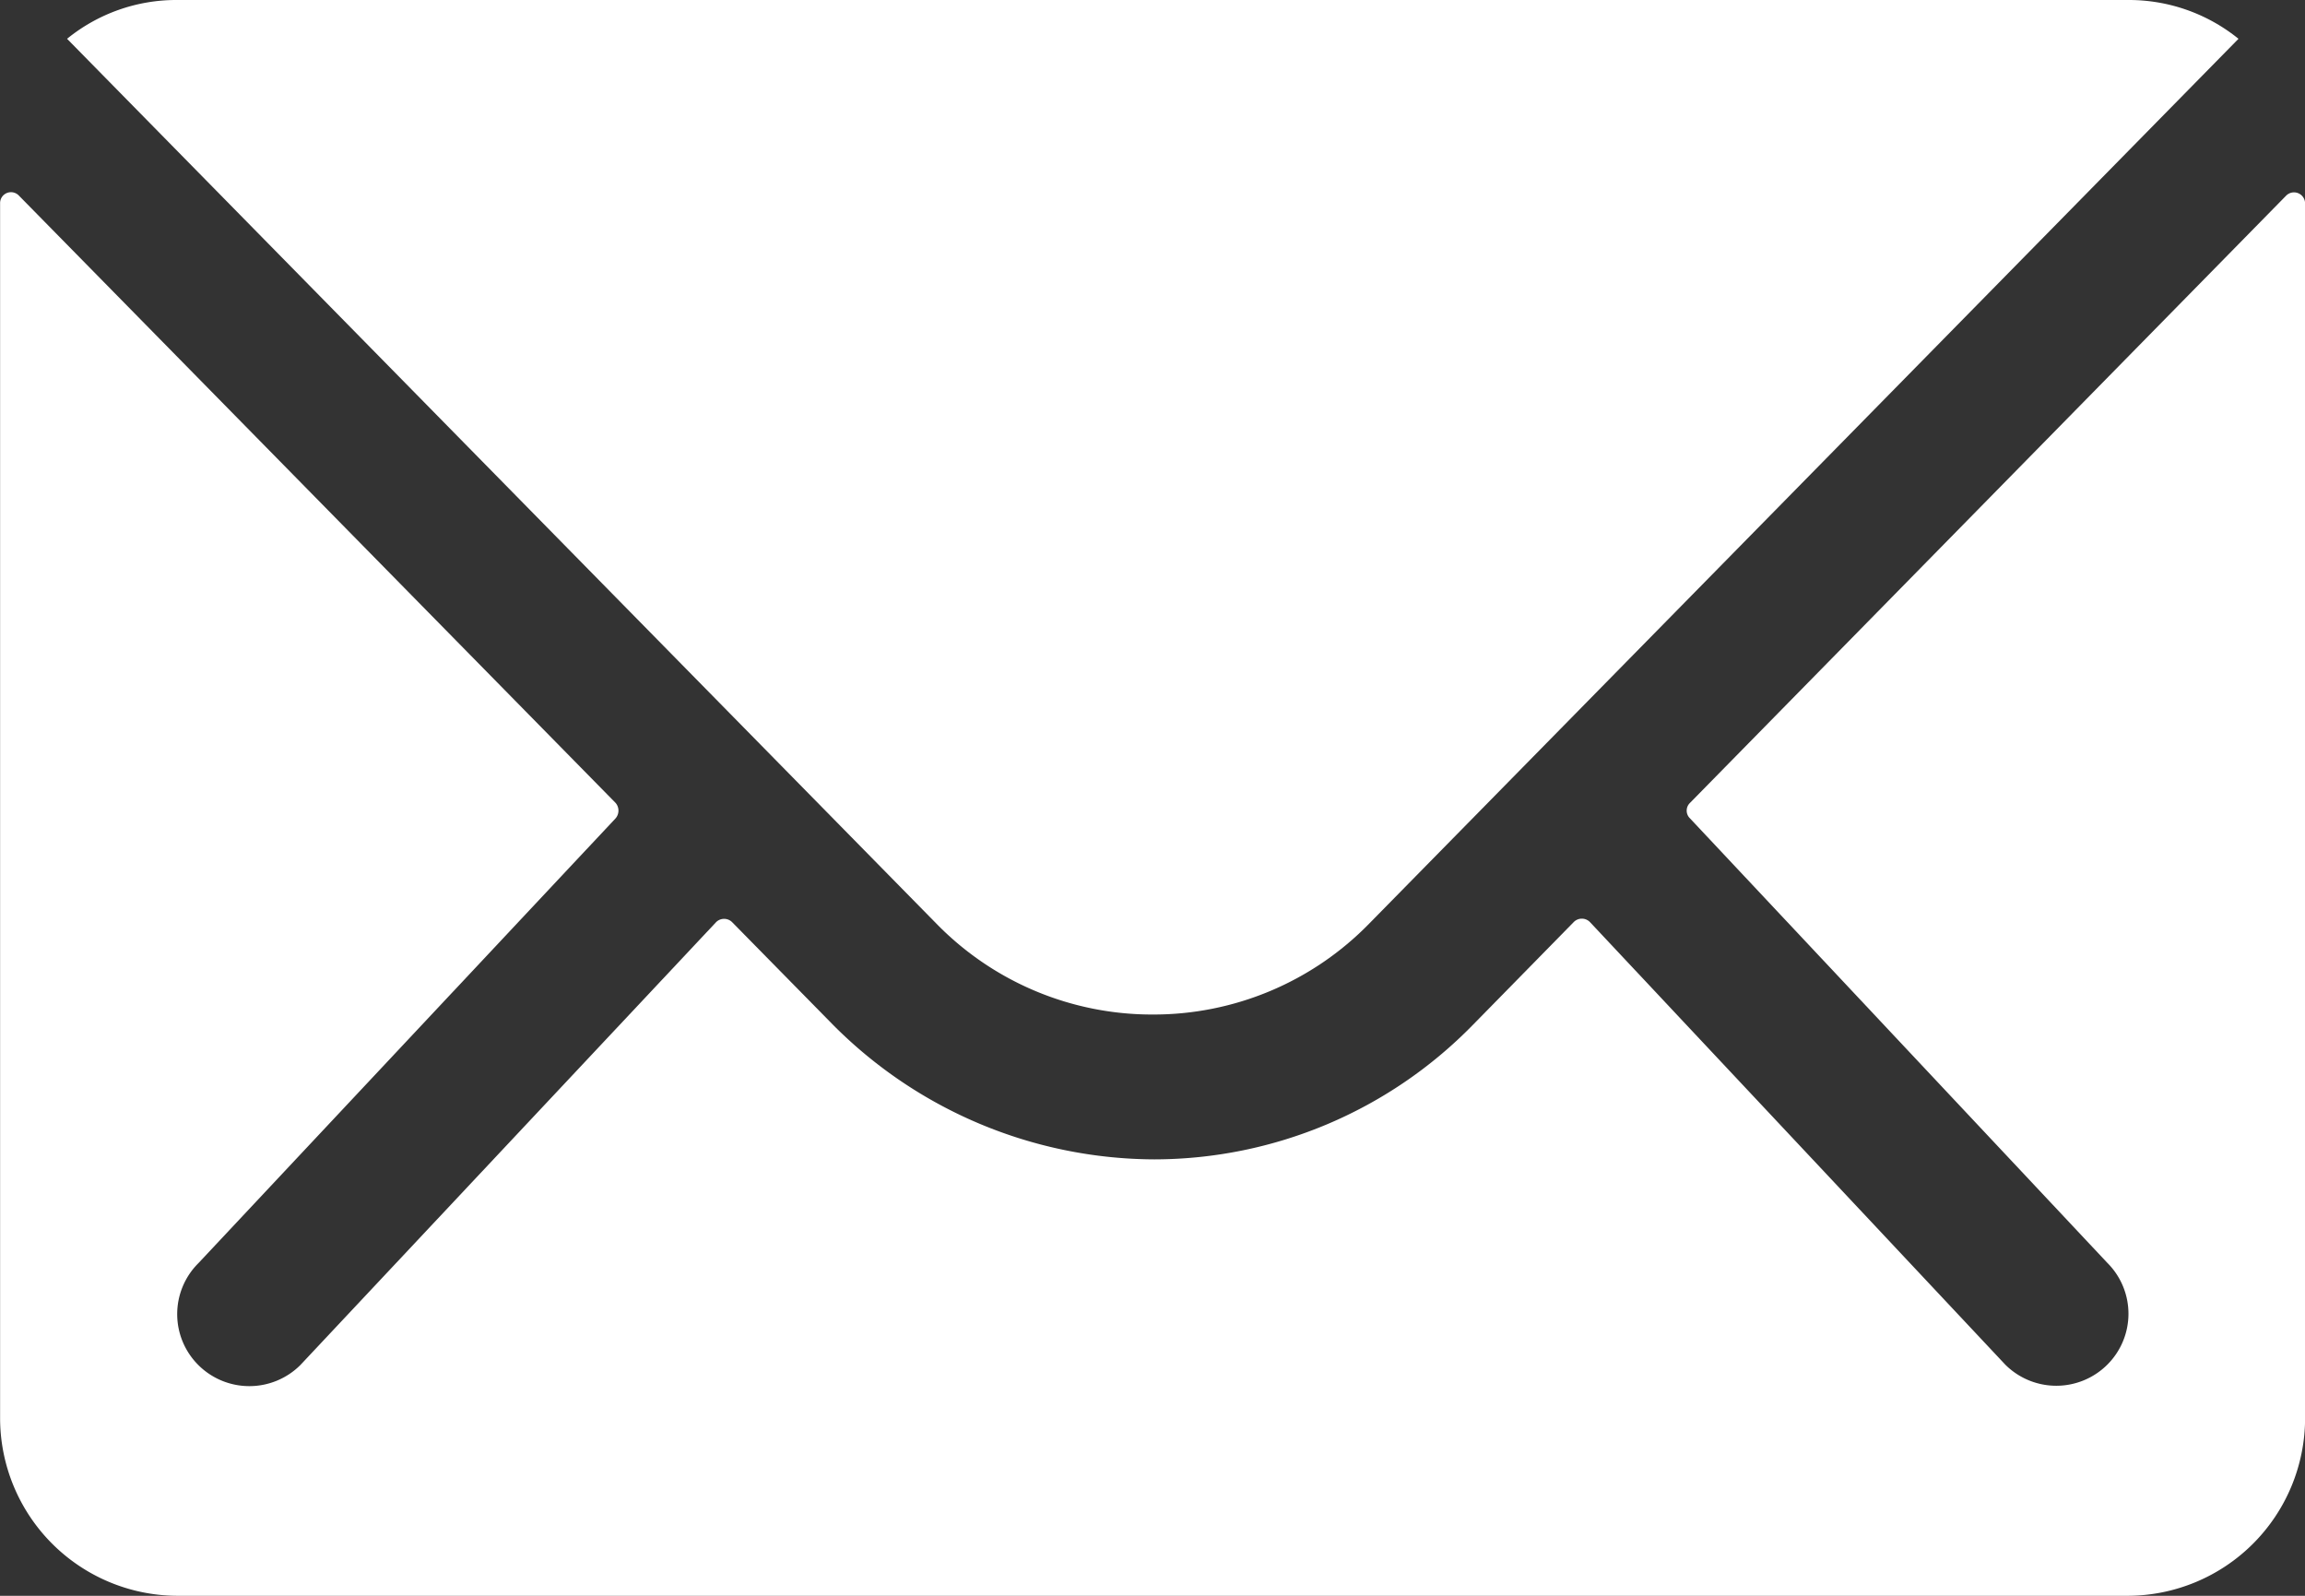 <svg id="Icon_ionic-ios-mail" data-name="Icon ionic-ios-mail" xmlns="http://www.w3.org/2000/svg" width="24.538" height="16.988" viewBox="0 0 24.538 16.988">
  <rect x="0" y="0" width="24.538" height="16.988" fill="#333333" stroke="none"/>
  <path id="Tracciato_25" data-name="Tracciato 25" d="M27.713,10.35l-6.347,6.465a.114.114,0,0,0,0,.165l4.442,4.731a.765.765,0,0,1,0,1.085.769.769,0,0,1-1.085,0L20.3,18.083a.121.121,0,0,0-.171,0l-1.079,1.1a4.749,4.749,0,0,1-3.386,1.427,4.845,4.845,0,0,1-3.457-1.469l-1.038-1.056a.121.121,0,0,0-.171,0L6.572,22.8a.769.769,0,0,1-1.085,0,.765.765,0,0,1,0-1.085L9.928,16.98a.126.126,0,0,0,0-.165L3.576,10.35a.116.116,0,0,0-.2.083V23.368a1.893,1.893,0,0,0,1.888,1.888H26.026a1.893,1.893,0,0,0,1.888-1.888V10.433A.118.118,0,0,0,27.713,10.35Z" transform="translate(-3.375 -8.268)" fill="#fff"/>
  <path id="Tracciato_26" data-name="Tracciato 26" d="M15.781,18.675a3.207,3.207,0,0,0,2.306-.967l9.255-9.42a1.854,1.854,0,0,0-1.168-.413H5.394a1.842,1.842,0,0,0-1.168.413l9.255,9.42A3.207,3.207,0,0,0,15.781,18.675Z" transform="translate(-3.512 -7.875)" fill="#fff"/>
</svg>

